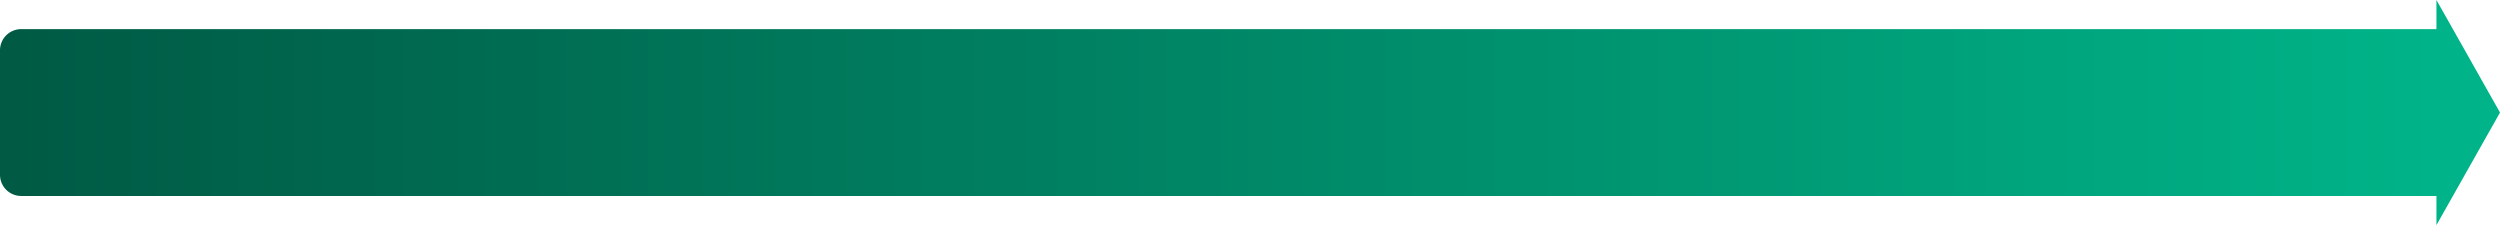 <svg xmlns="http://www.w3.org/2000/svg" xmlns:xlink="http://www.w3.org/1999/xlink" width="944" height="85" viewBox="0 0 944 85">
  <defs>
    <linearGradient id="linear-gradient" x1="0.5" x2="0.5" y2="1" gradientUnits="objectBoundingBox">
      <stop offset="0" stop-color="#00b388"/>
      <stop offset="1" stop-color="#005a44"/>
    </linearGradient>
  </defs>
  <g id="Group_637" data-name="Group 637" transform="translate(8663 -133.785) rotate(90)">
    <path id="Rectangle_244" data-name="Rectangle 244" d="M0,0H63a0,0,0,0,1,0,0V914a8,8,0,0,1-8,8H8a8,8,0,0,1-8-8V0A0,0,0,0,1,0,0Z" transform="translate(144.785 7741)" fill="url(#linear-gradient)"/>
    <path id="Polygon_2" data-name="Polygon 2" d="M42.5,0,85,24H0Z" transform="translate(133.785 7719)" fill="#00b388"/>
  </g>
</svg>
